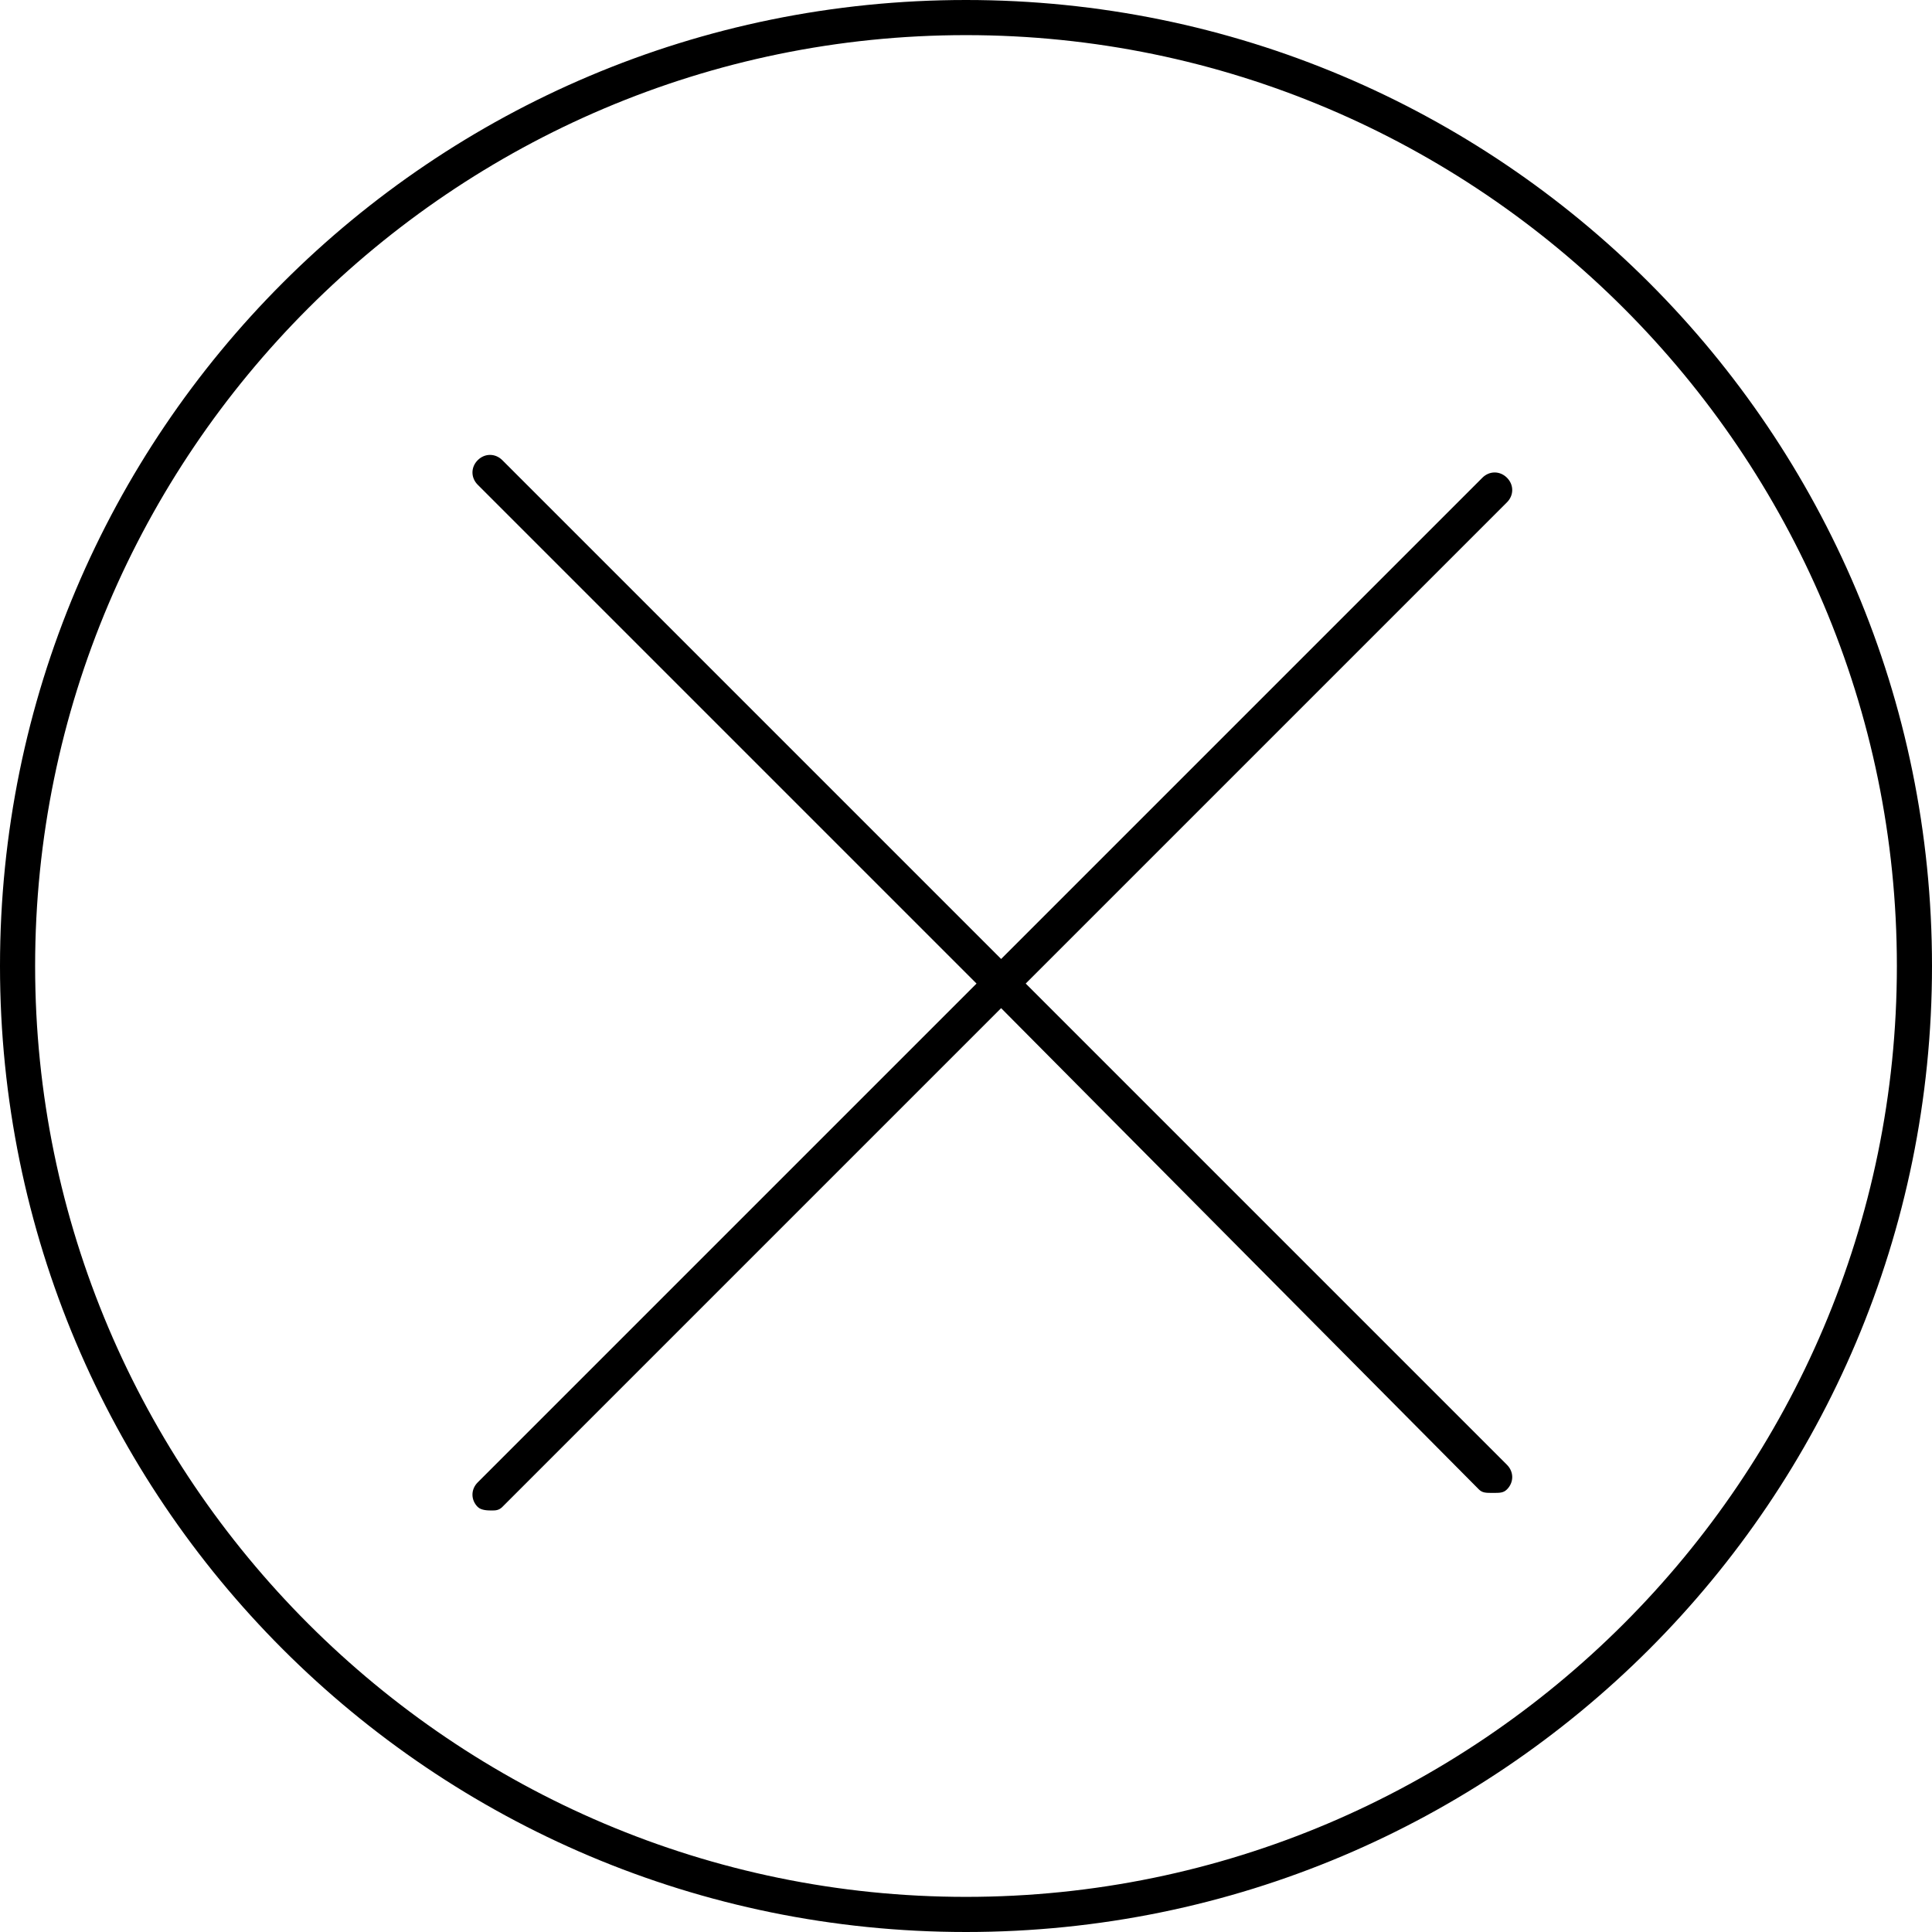 <?xml version="1.0" encoding="utf-8"?>
<!-- Generator: Adobe Illustrator 27.0.0, SVG Export Plug-In . SVG Version: 6.00 Build 0)  -->
<svg version="1.1" id="Ebene_1" xmlns="http://www.w3.org/2000/svg" xmlns:xlink="http://www.w3.org/1999/xlink" x="0px" y="0px"
	 viewBox="0 0 55 55" style="enable-background:new 0 0 55 55;" xml:space="preserve">
<path d="M27.5,0C12.3,0,0,12.3,0,27.5S12.3,55,27.5,55C42.7,55,55,42.7,55,27.5S42.7,0,27.5,0z M27.5,54C12.9,54,1,42.1,1,27.5
	C1,12.9,12.9,1,27.5,1S54,12.9,54,27.5C54,42.1,42.1,54,27.5,54z M42.9,14.3L29.2,28l13.7,13.7c0.2,0.2,0.2,0.5,0,0.7
	c-0.1,0.1-0.2,0.1-0.4,0.1s-0.3,0-0.4-0.1L28.5,28.7L14.3,42.9C14.2,43,14.1,43,14,43s-0.3,0-0.4-0.1c-0.2-0.2-0.2-0.5,0-0.7
	L27.8,28L13.6,13.8c-0.2-0.2-0.2-0.5,0-0.7s0.5-0.2,0.7,0l14.2,14.2l13.7-13.7c0.2-0.2,0.5-0.2,0.7,0S43.1,14.1,42.9,14.3z"/>
</svg>
